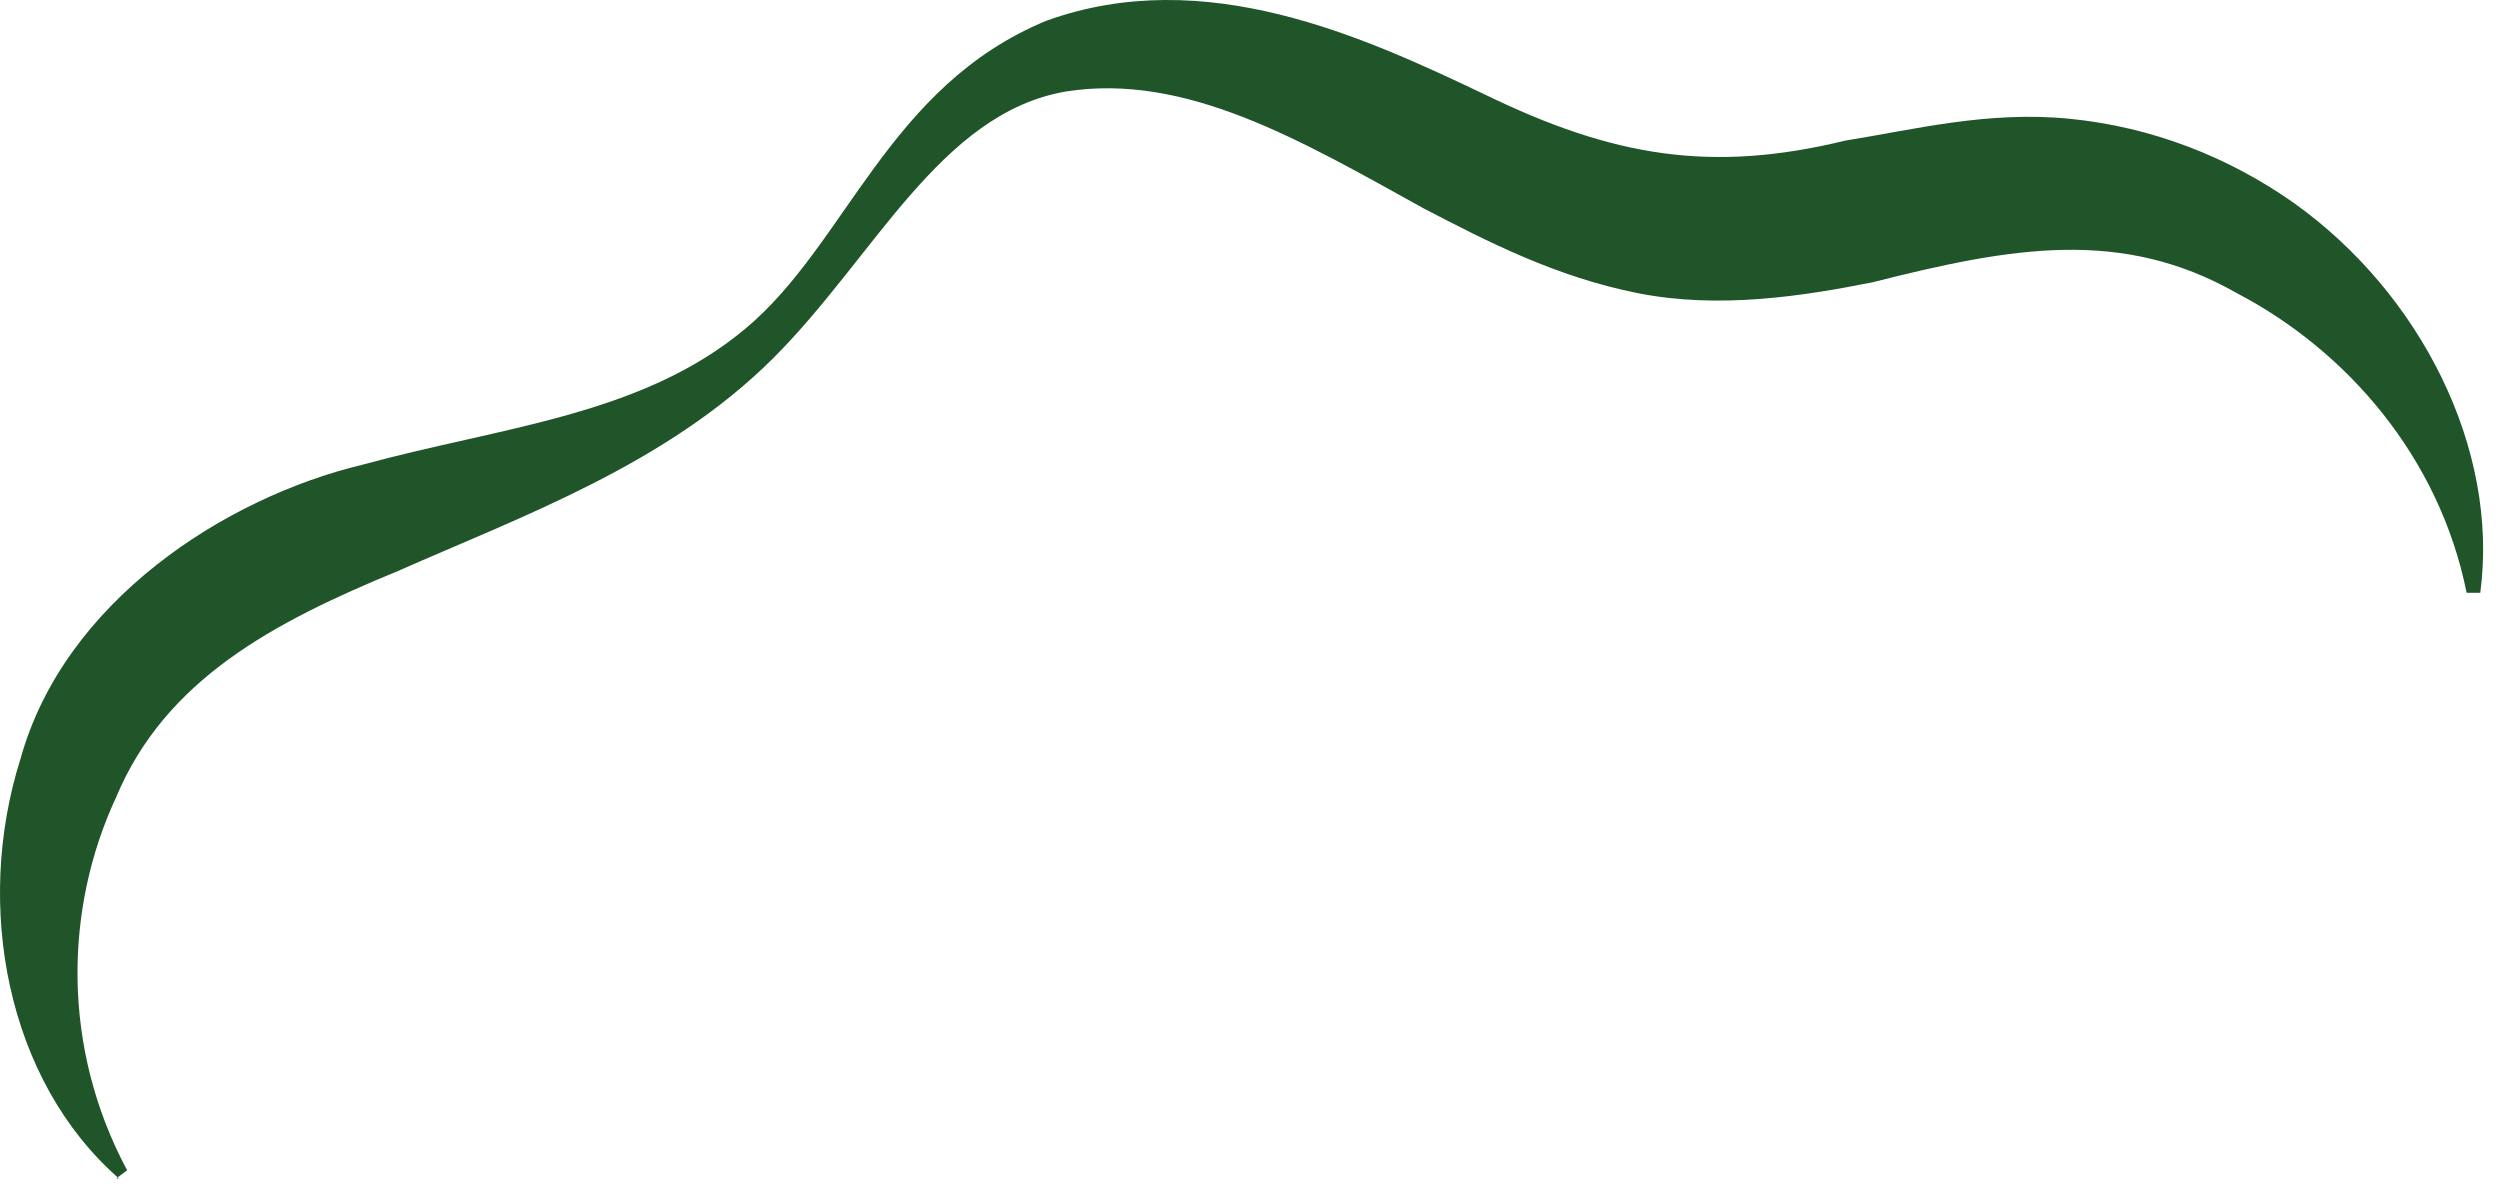 <?xml version="1.0" encoding="utf-8"?>
<svg xmlns="http://www.w3.org/2000/svg" fill="none" height="100%" overflow="visible" preserveAspectRatio="none" style="display: block;" viewBox="0 0 54 26" width="100%">
<path d="M2.569 25.455C0.146 23.336 -0.563 19.57 0.442 16.393C1.387 12.98 4.874 10.745 7.829 10.038C10.844 9.215 13.858 8.979 16.104 7.096C18.291 5.272 19.177 1.859 22.605 0.447C26.033 -0.789 29.461 0.8 32.062 2.036C34.839 3.389 36.967 3.742 39.863 3.036C41.341 2.801 42.936 2.389 44.709 2.566C46.483 2.742 48.137 3.389 49.555 4.389C52.274 6.331 53.988 9.686 53.574 12.804H53.279C52.688 9.862 50.679 7.566 48.314 6.331C45.833 4.919 43.468 5.331 40.453 6.096C38.976 6.39 37.144 6.685 35.371 6.331C33.598 5.978 32.121 5.213 30.761 4.507C28.102 3.036 25.619 1.565 23.019 1.977C20.3 2.447 18.882 5.566 16.694 7.744C14.39 10.038 11.257 11.156 8.598 12.333C5.879 13.451 3.573 14.686 2.51 17.216C1.387 19.629 1.328 22.63 2.746 25.278L2.51 25.455H2.569Z" fill="#205529" id="Vector"/>
</svg>